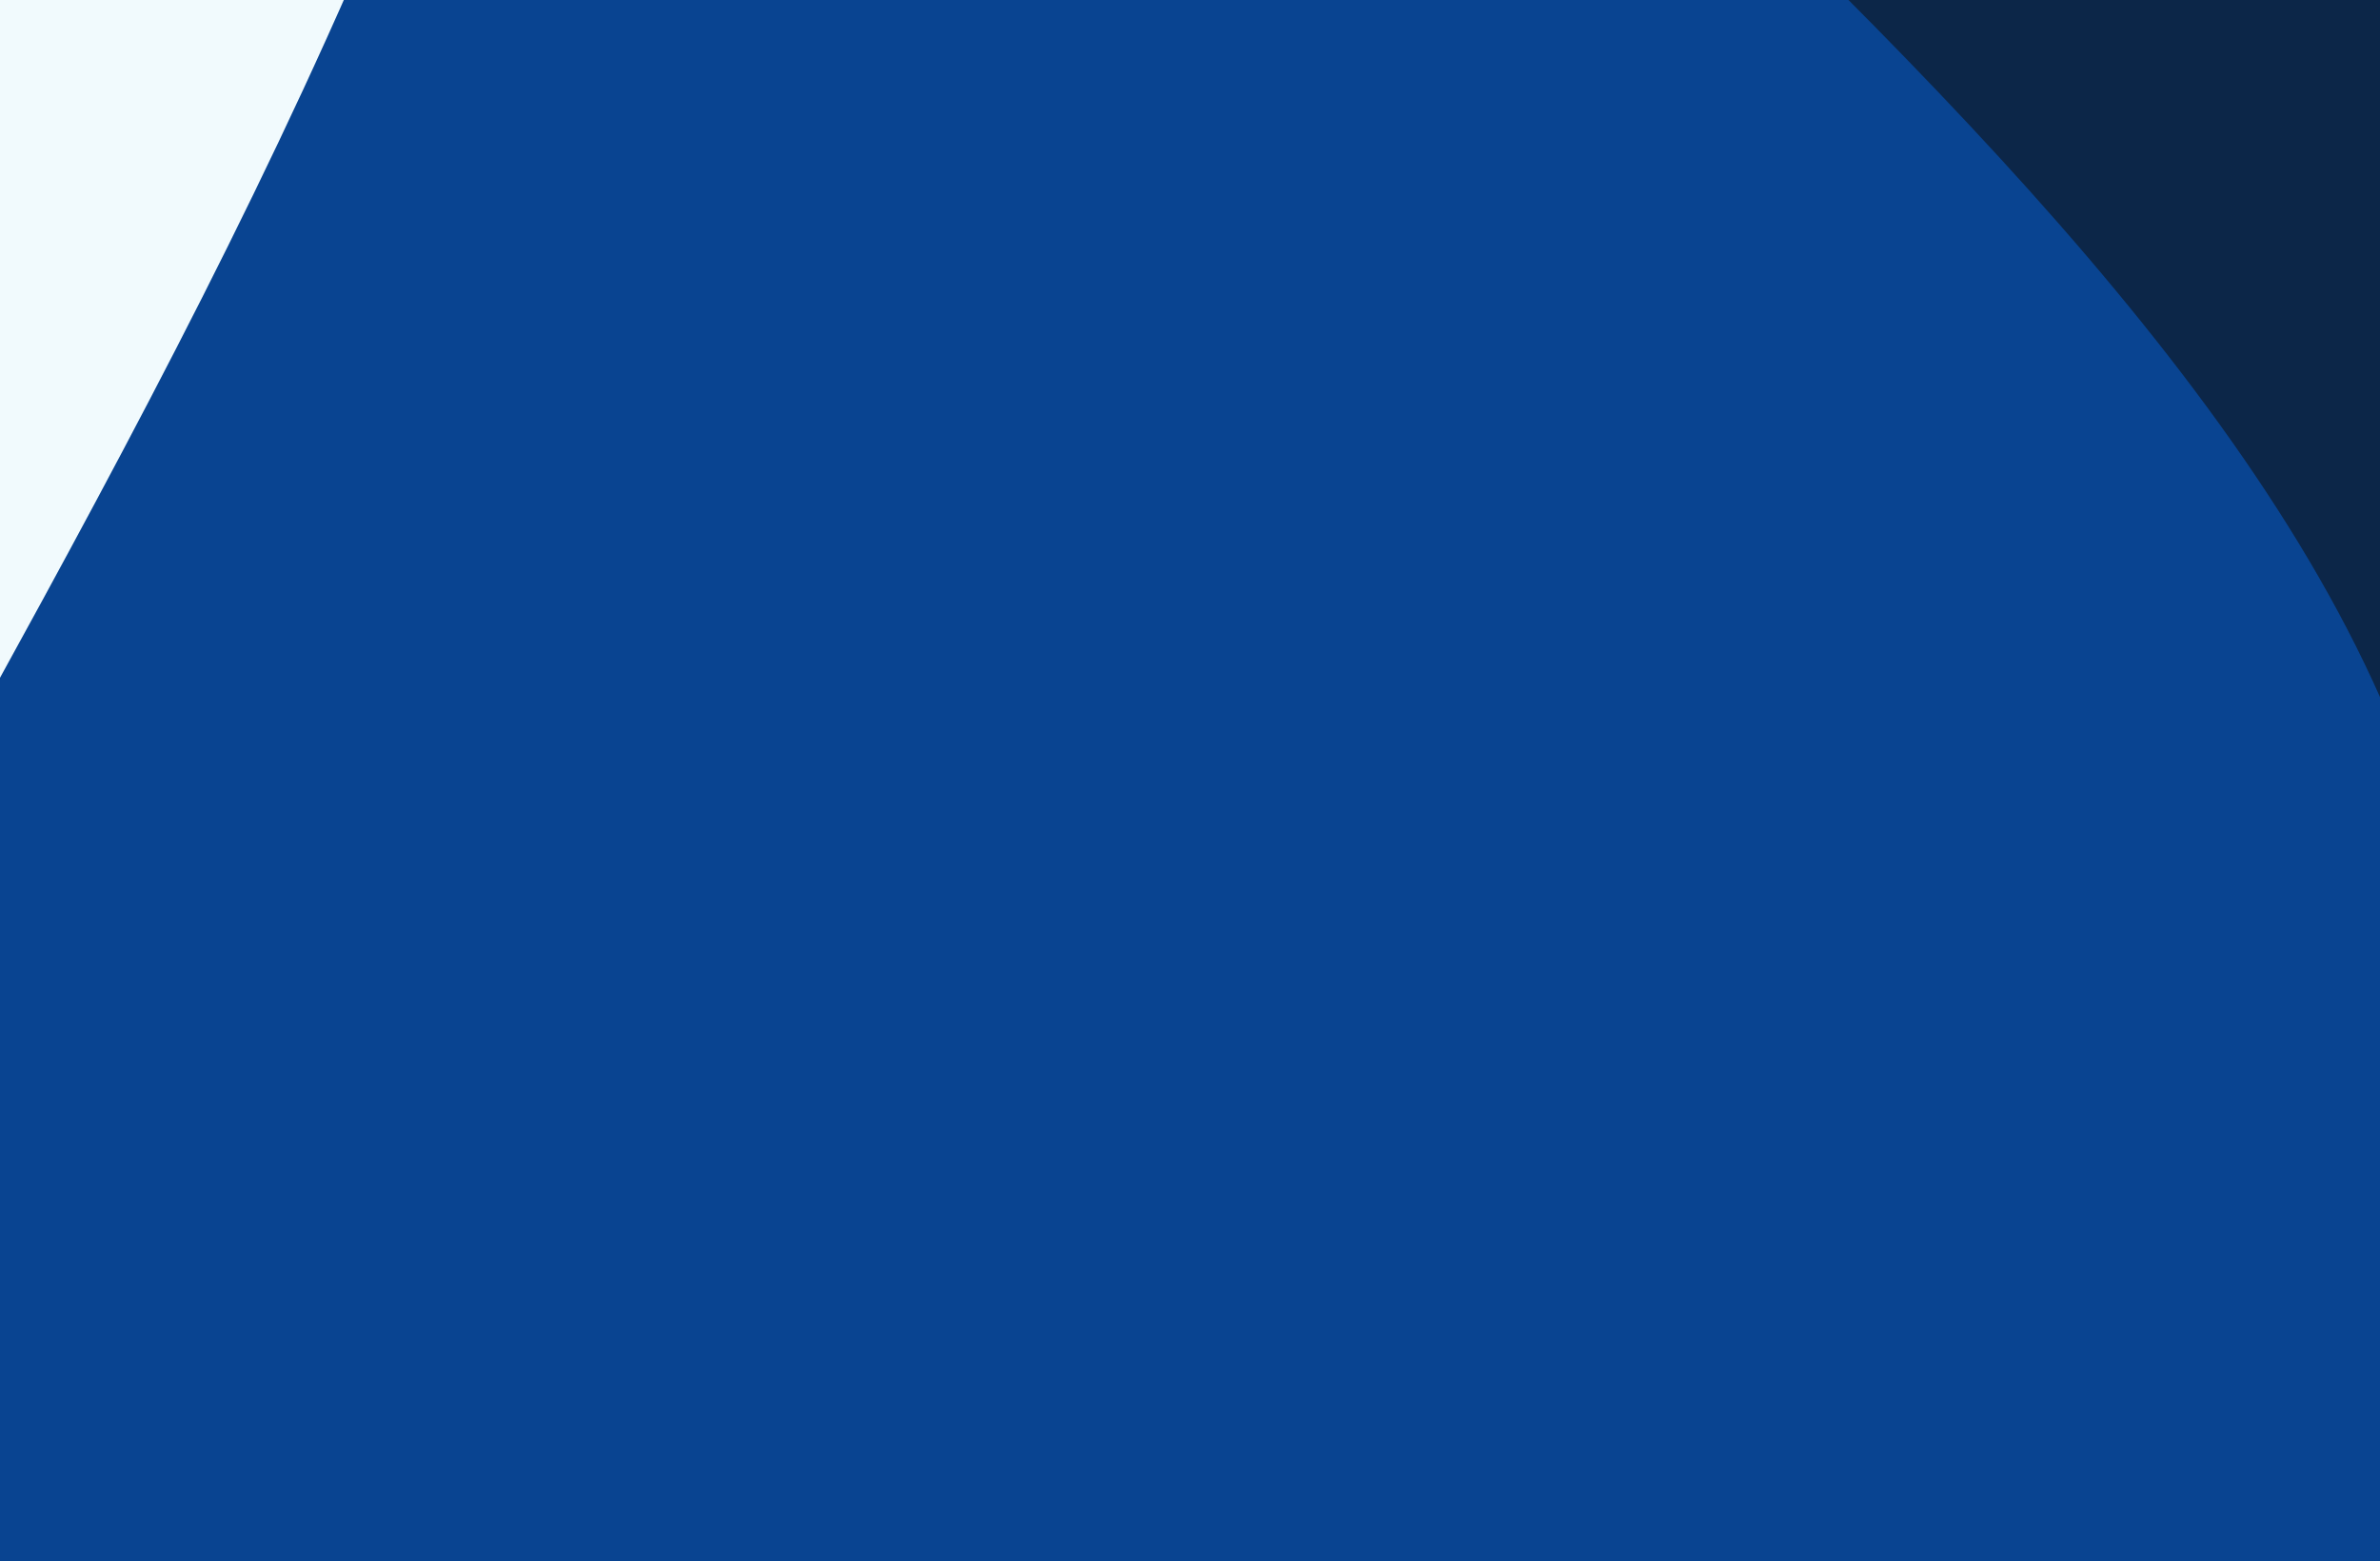 <svg xmlns="http://www.w3.org/2000/svg" xmlns:xlink="http://www.w3.org/1999/xlink" width="375" height="246" viewBox="0 0 375 246">
  <defs>
    <clipPath id="clip-path">
      <rect id="Rectangle_222" data-name="Rectangle 222" width="375" height="246" transform="translate(0 521)" fill="#fff"/>
    </clipPath>
  </defs>
  <g id="Mask_Group_18" data-name="Mask Group 18" transform="translate(0 -521)" clip-path="url(#clip-path)">
    <path id="Subtraction_8" data-name="Subtraction 8" d="M342.25,0H76.569C69.082,10.03,62.062,20.061,55.707,29.816c-6.215,9.538-11.977,19.09-17.126,28.39-5.026,9.078-9.615,18.182-13.64,27.057-3.921,8.648-7.421,17.334-10.4,25.817-2.9,8.248-5.4,16.548-7.417,24.67-1.961,7.876-3.536,15.821-4.682,23.616C1.332,166.9.593,174.522.243,182.02c-.337,7.223-.324,14.553.04,21.786.348,6.935,1.03,14,2.025,21.011.949,6.677,2.214,13.517,3.76,20.328A310.974,310.974,0,0,0,17.8,284.126c4.2,11.378,9.32,23.6,15.666,37.367,5.652,12.261,11.722,24.569,17.592,36.472l.012.024.008.016C56.544,369.1,62.2,380.57,67.481,391.926c5.921,12.735,10.74,24,14.733,34.43H342.25V0Z" transform="translate(342.25 816.357) rotate(180)" fill="#b9e6f7" stroke="rgba(0,0,0,0)" stroke-miterlimit="10" stroke-width="1" opacity="0.2"/>
    <path id="Path_93" data-name="Path 93" d="M3695.761,1647.5h66.222V1108h-279.9c-45.271,212.753-194.118,333.662-214.083,539.5Z" transform="translate(-3384.565 -718)" fill="#094491"/>
    <path id="Path_91" data-name="Path 91" d="M4503.805,0H4365.018c54.675,52.373,115.141,107.891,138.788,166.545Z" transform="translate(-4126.388 470)" fill="#0c2648"/>
  </g>
</svg>
